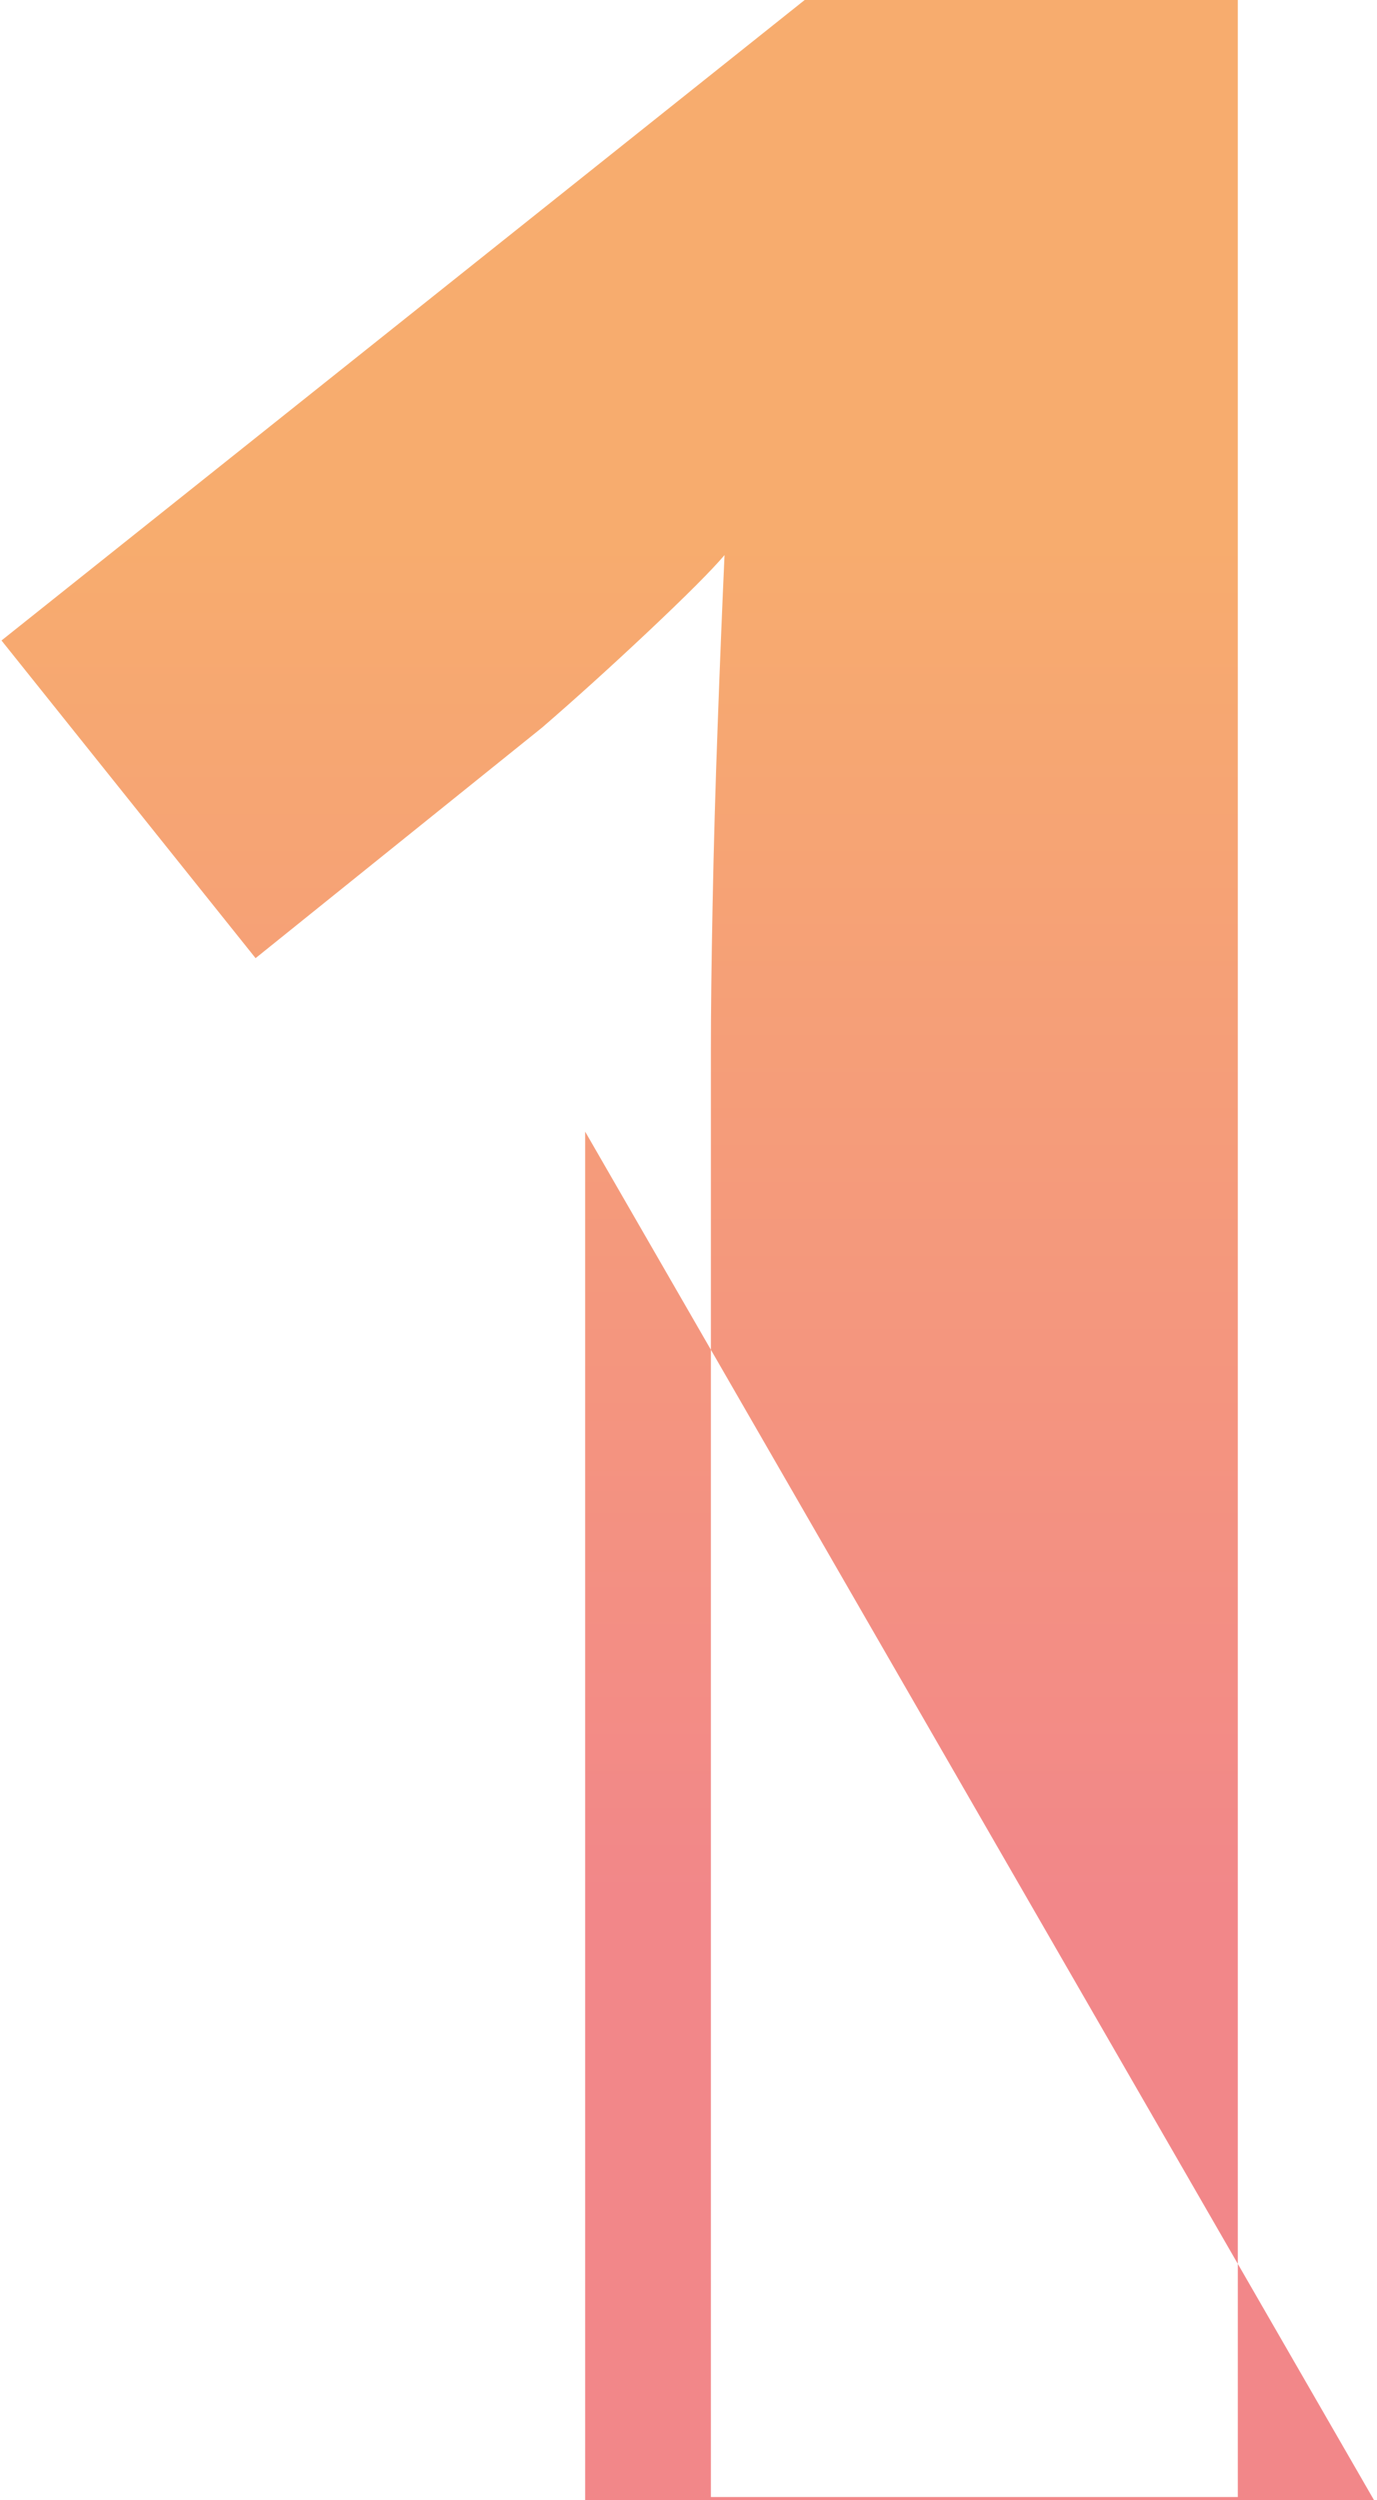 <svg width="157" height="285" viewBox="0 0 157 285" fill="none" xmlns="http://www.w3.org/2000/svg">
<path fill-rule="evenodd" clip-rule="evenodd" d="M81.052 284.648H141.13V258.067L156.659 285H66.717L66.717 129L81.052 153.864V284.648ZM81.052 153.864V119.934C81.052 115.391 81.117 109.809 81.247 103.19C81.376 96.44 81.571 89.561 81.83 82.552C82.089 75.413 82.349 68.988 82.608 63.277C81.182 64.964 78.266 67.885 73.859 72.038C69.581 76.062 65.563 79.696 61.804 82.941L29.14 109.225L0.171 73.012L91.746 0H141.13V258.067L81.052 153.864Z" fill="url(#paint0_linear_1_864)"/>
<defs>
<linearGradient id="paint0_linear_1_864" x1="78.415" y1="0.001" x2="78.425" y2="284.999" gradientUnits="userSpaceOnUse">
<stop offset="0.215" stop-color="#F7AC6E"/>
<stop offset="0.76" stop-color="#F28789"/>
</linearGradient>
</defs>
</svg>
